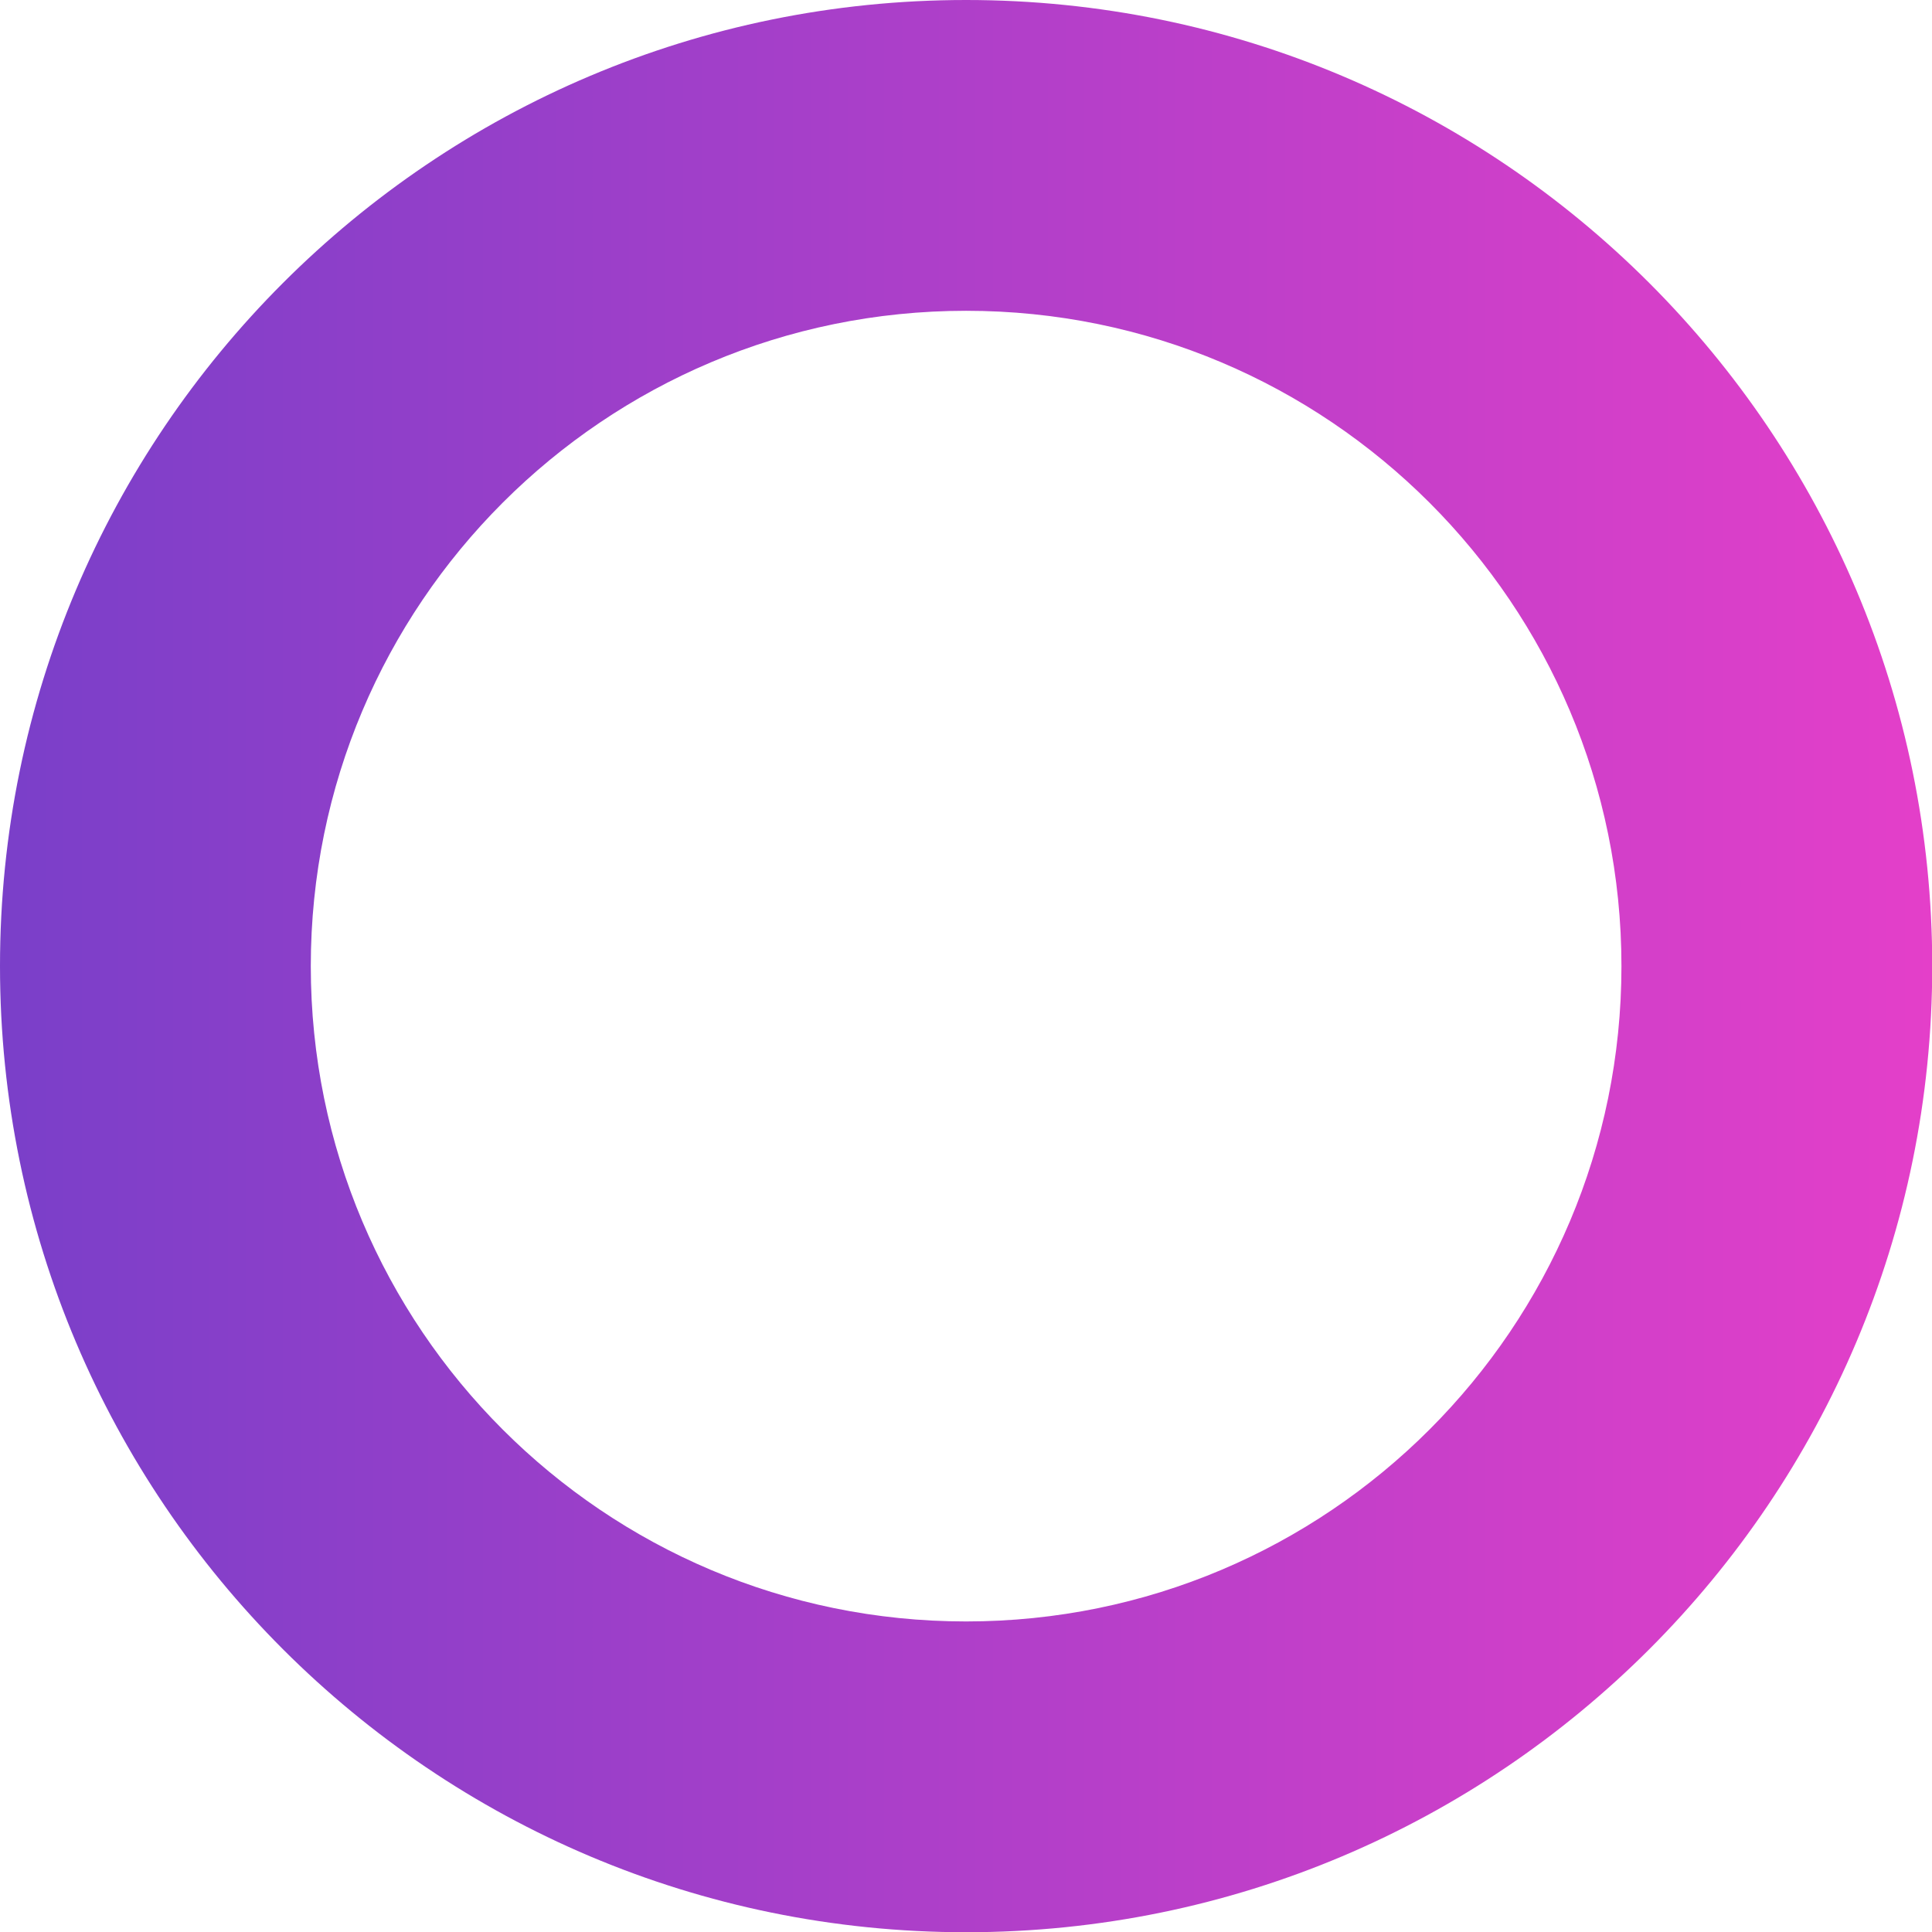 <?xml version="1.0" encoding="UTF-8"?>
<svg id="Layer_2" data-name="Layer 2" xmlns="http://www.w3.org/2000/svg" xmlns:xlink="http://www.w3.org/1999/xlink" viewBox="0 0 81.87 81.88">
  <defs>
    <style>
      .cls-1 {
        fill: url(#linear-gradient);
        stroke-width: 0px;
      }
    </style>
    <linearGradient id="linear-gradient" x1="0" y1="40.94" x2="81.87" y2="40.94" gradientUnits="userSpaceOnUse">
      <stop offset="0" stop-color="#7a3fc9"/>
      <stop offset="1" stop-color="#e43fc9"/>
    </linearGradient>
  </defs>
  <g id="_レイヤー_1" data-name="レイヤー 1">
    <path class="cls-1" d="m40.94,0C18.33,0,0,18.33,0,40.94s18.33,40.94,40.94,40.94,40.94-18.33,40.94-40.94S63.55,0,40.94,0Zm0,68.71c-15.34,0-27.77-12.43-27.77-27.77s12.43-27.77,27.77-27.77,27.77,12.43,27.77,27.77-12.43,27.77-27.77,27.77Z"/>
  </g>
</svg>
